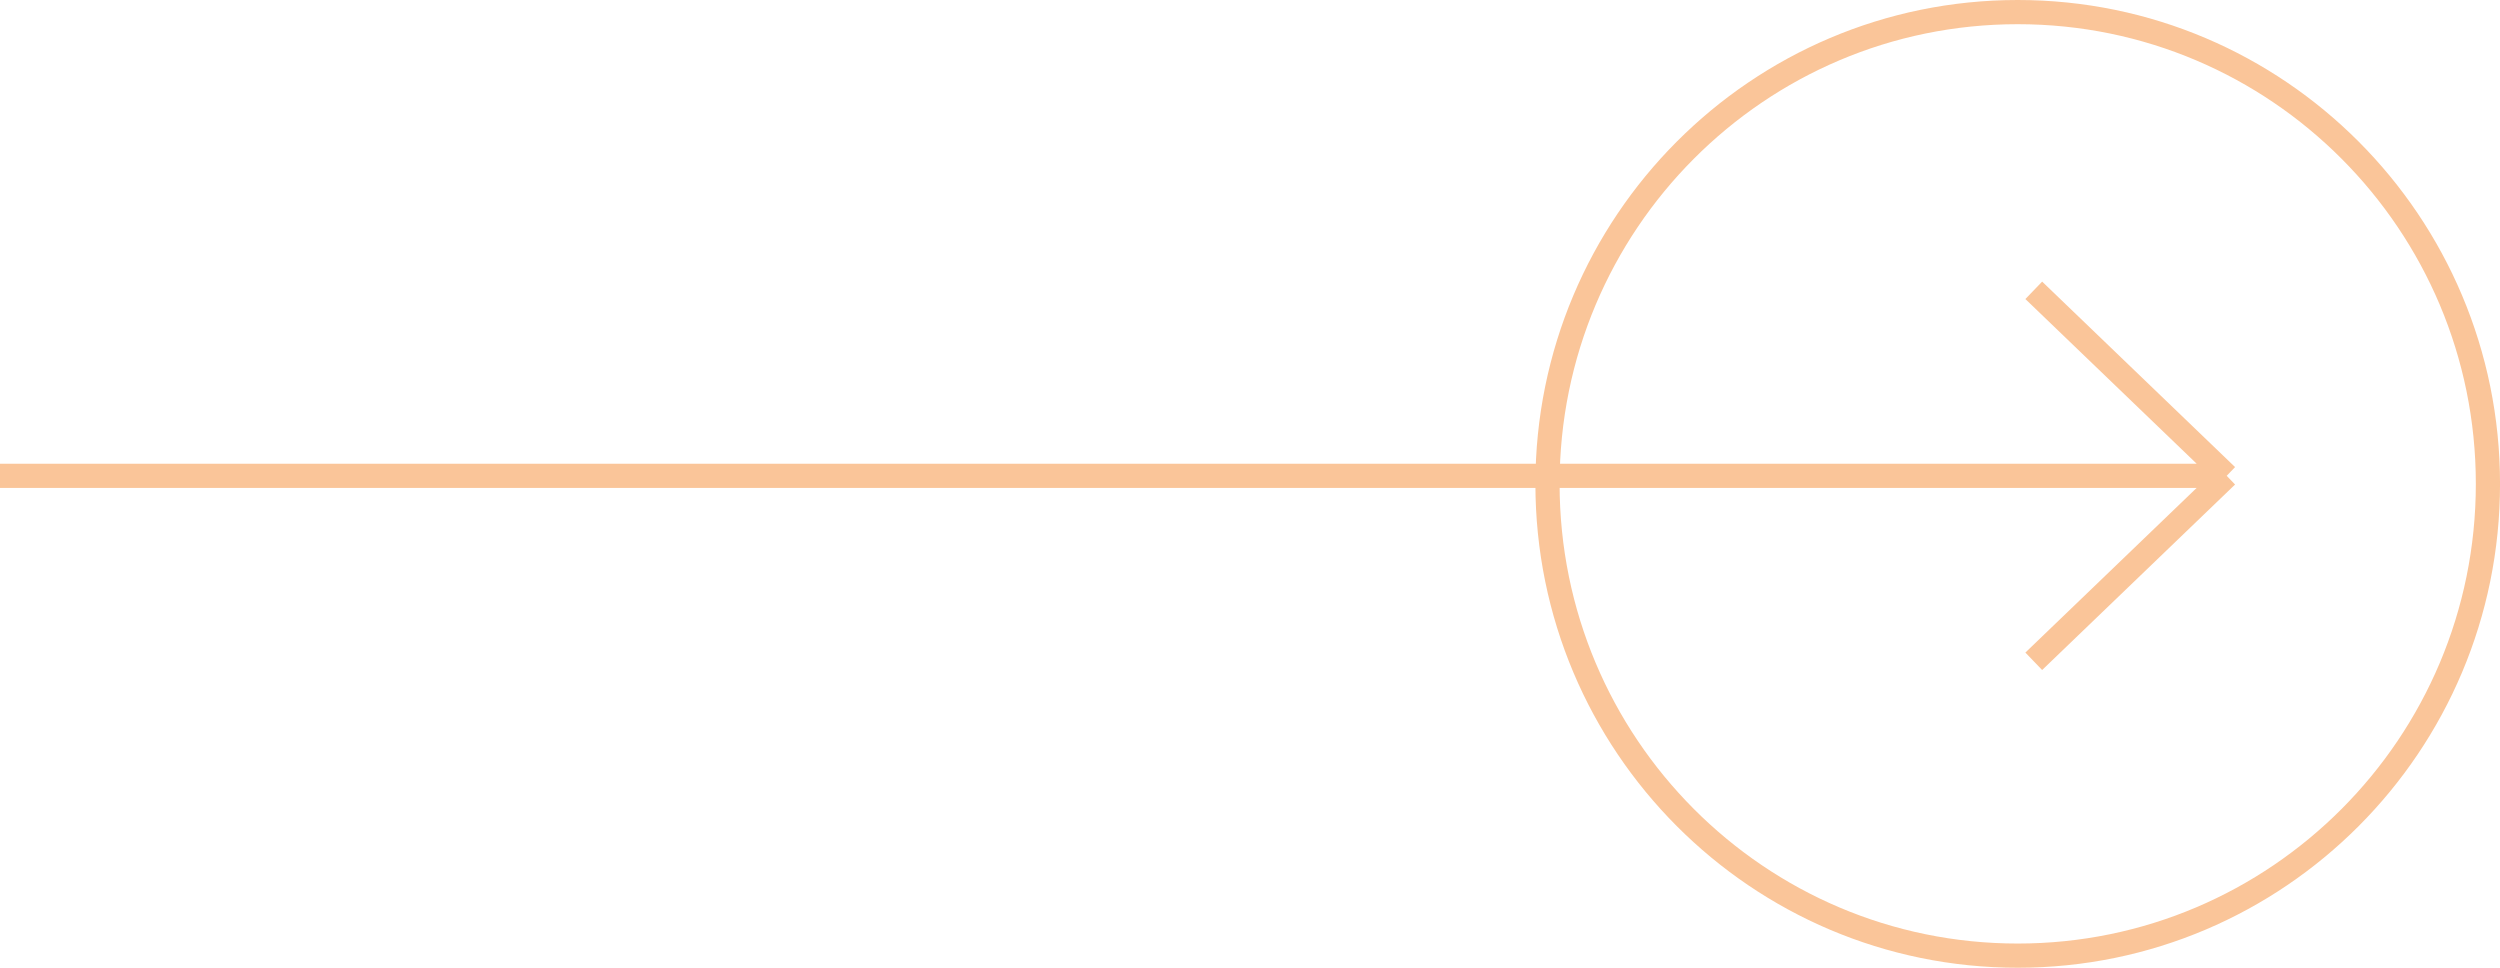 <svg width="155" height="60" viewBox="0 0 155 60" fill="none" xmlns="http://www.w3.org/2000/svg">
<path d="M125.099 0.75C141.197 0.75 154.252 13.843 154.252 30C154.252 46.157 141.197 59.25 125.099 59.25C109 59.25 95.945 46.157 95.945 30C95.945 13.844 109 0.75 125.099 0.75Z" stroke="#FAC599" stroke-width="1.5"/>
<path d="M0 29.5H138.055M138.055 29.5L126.093 18M138.055 29.5L126.093 41" stroke="#FAC599" stroke-width="1.5"/>
</svg>

